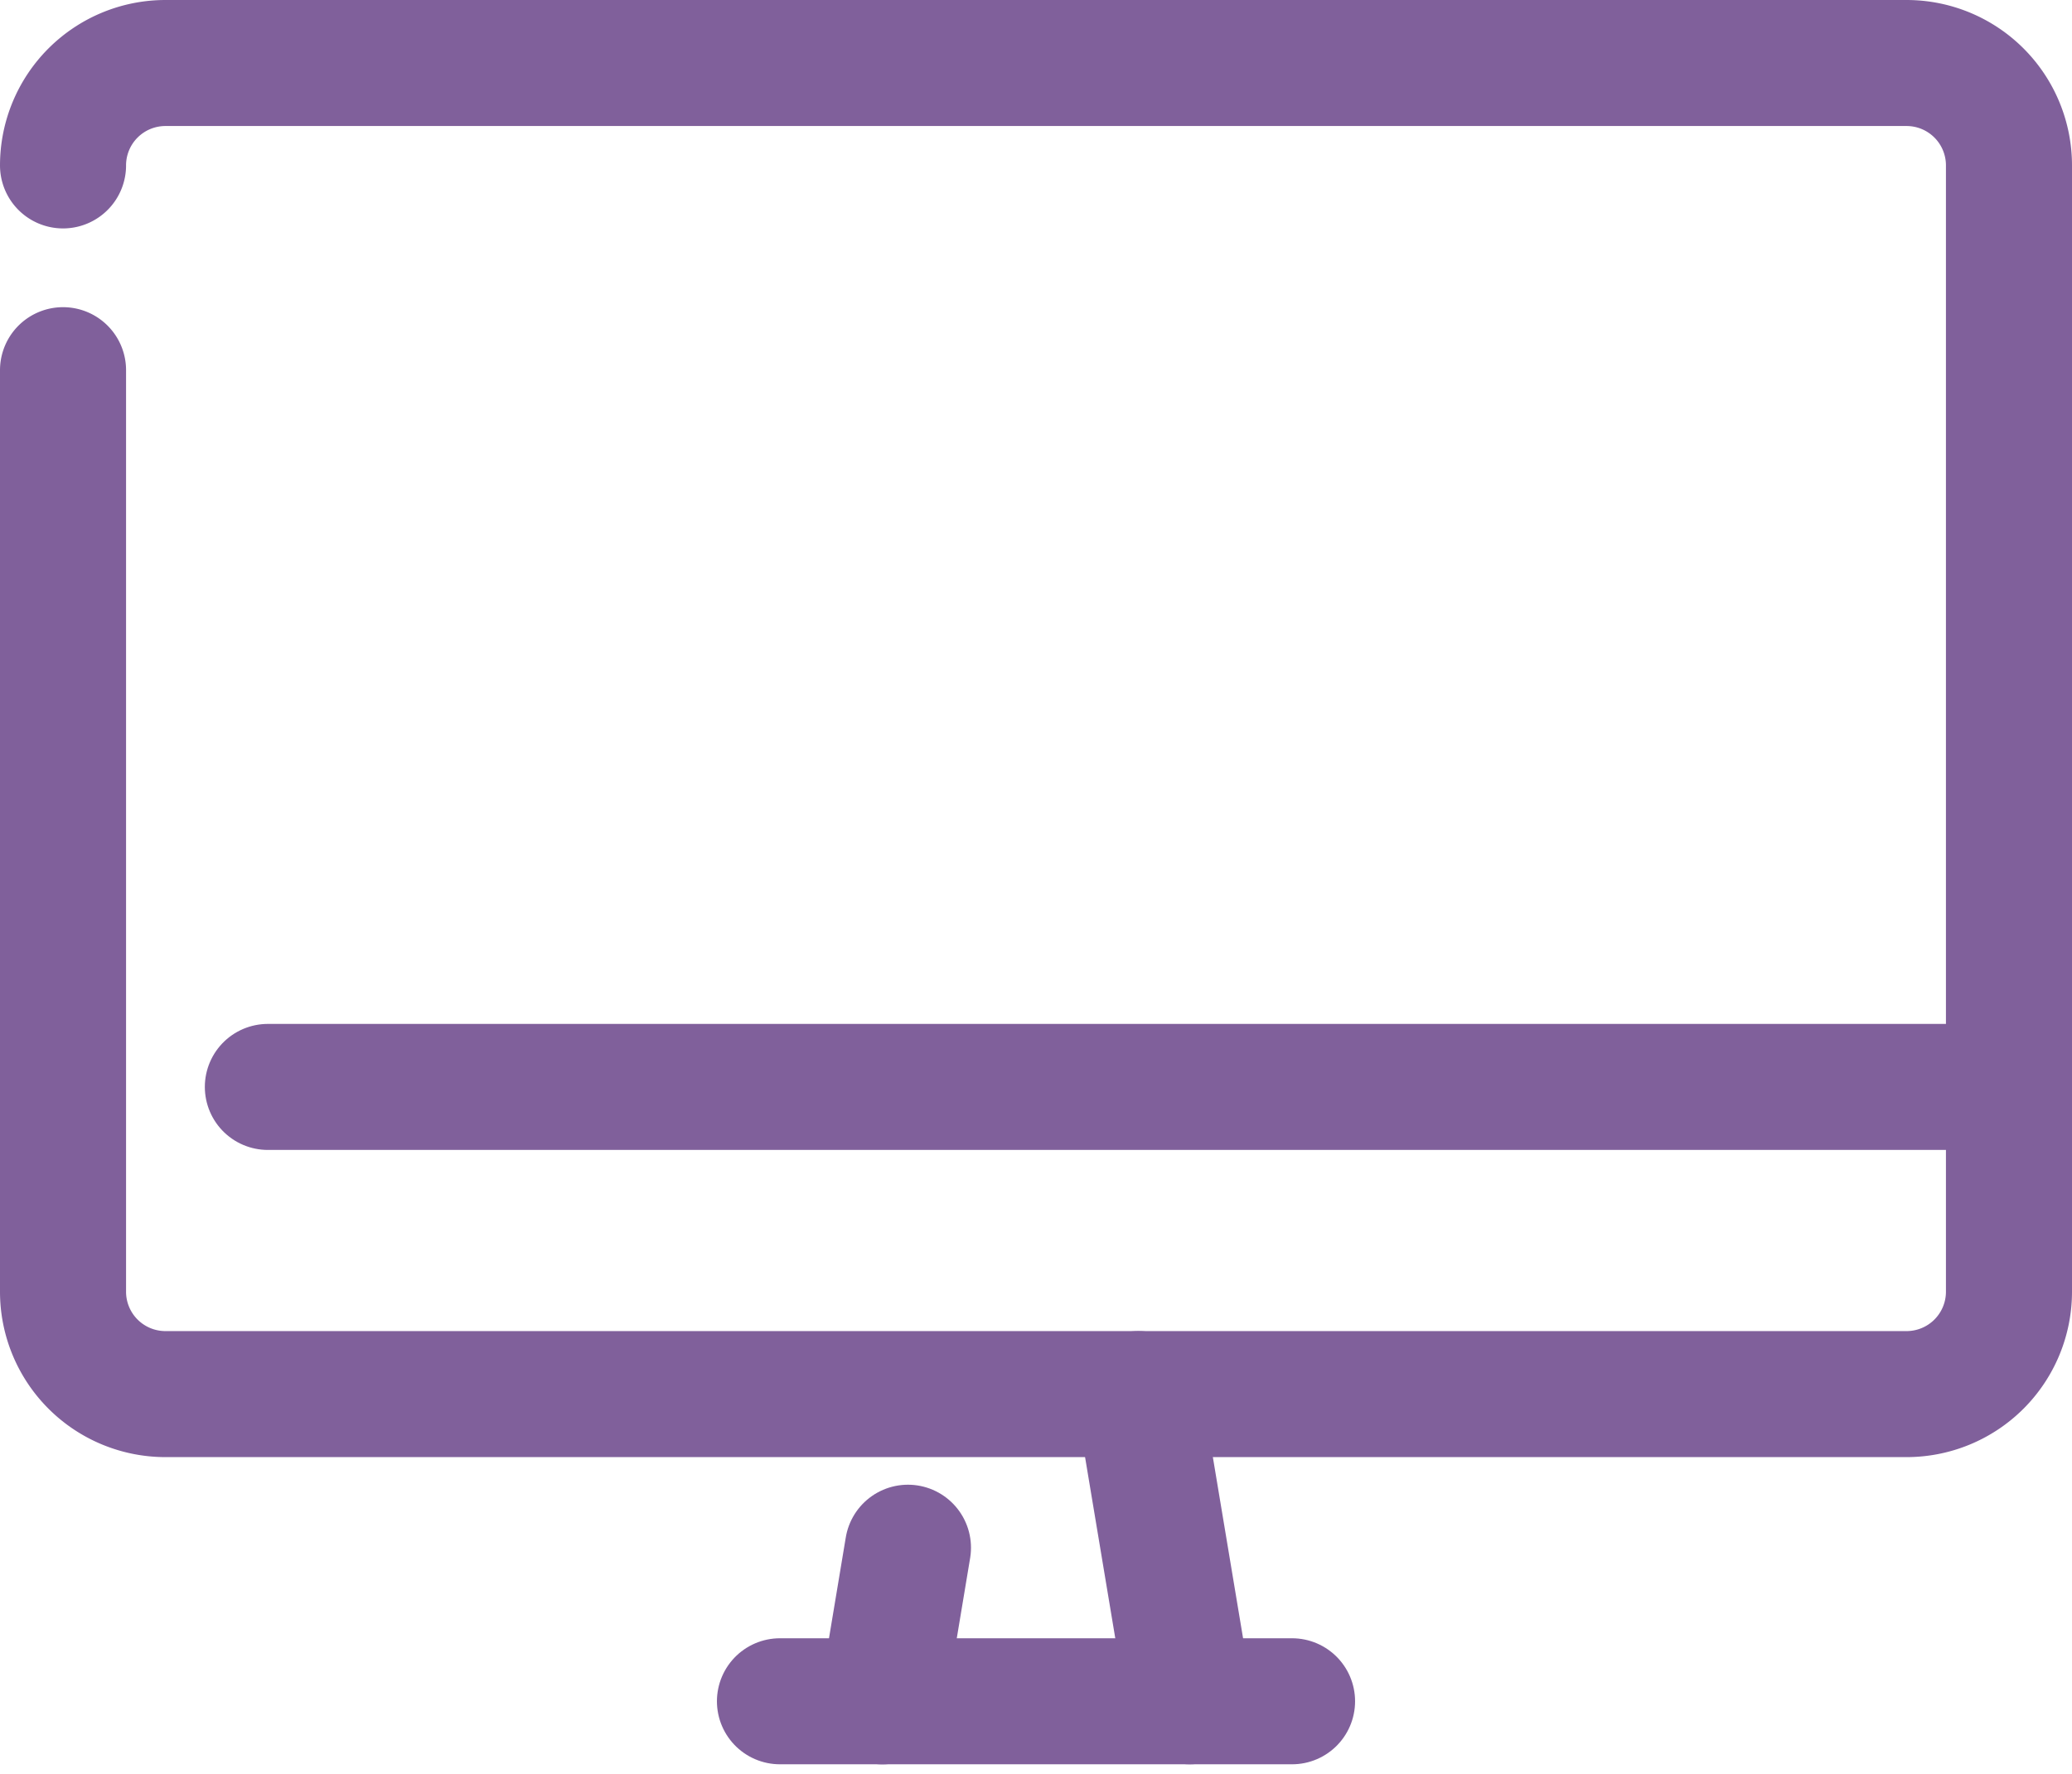 <svg xmlns="http://www.w3.org/2000/svg" width="32.875" height="28.151" viewBox="0 0 32.875 28.151"><line x1="0.406" y2="2.438" transform="translate(14 24.563)" fill="none" stroke="#80609b" stroke-linecap="round" stroke-linejoin="round" stroke-width="2"/><line x2="0.813" y2="4.875" transform="translate(18.063 22.125)" fill="none" stroke="#80609b" stroke-linecap="round" stroke-linejoin="round" stroke-width="2"/><line x2="8.125" transform="translate(12.375 27)" fill="none" stroke="#80609b" stroke-linecap="round" stroke-linejoin="round" stroke-width="2"/><path d="M1,2.625A1.625,1.625,0,0,1,2.625,1H30.25a1.625,1.625,0,0,1,1.625,1.625V20.5a1.625,1.625,0,0,1-1.625,1.625H2.625A1.625,1.625,0,0,1,1,20.5V5.875" fill="none" stroke="#80609b" stroke-linecap="round" stroke-linejoin="round" stroke-width="2"/><line x2="27.625" transform="translate(4.25 17.25)" fill="none" stroke="#80609b" stroke-linecap="round" stroke-linejoin="round" stroke-width="2"/></svg>